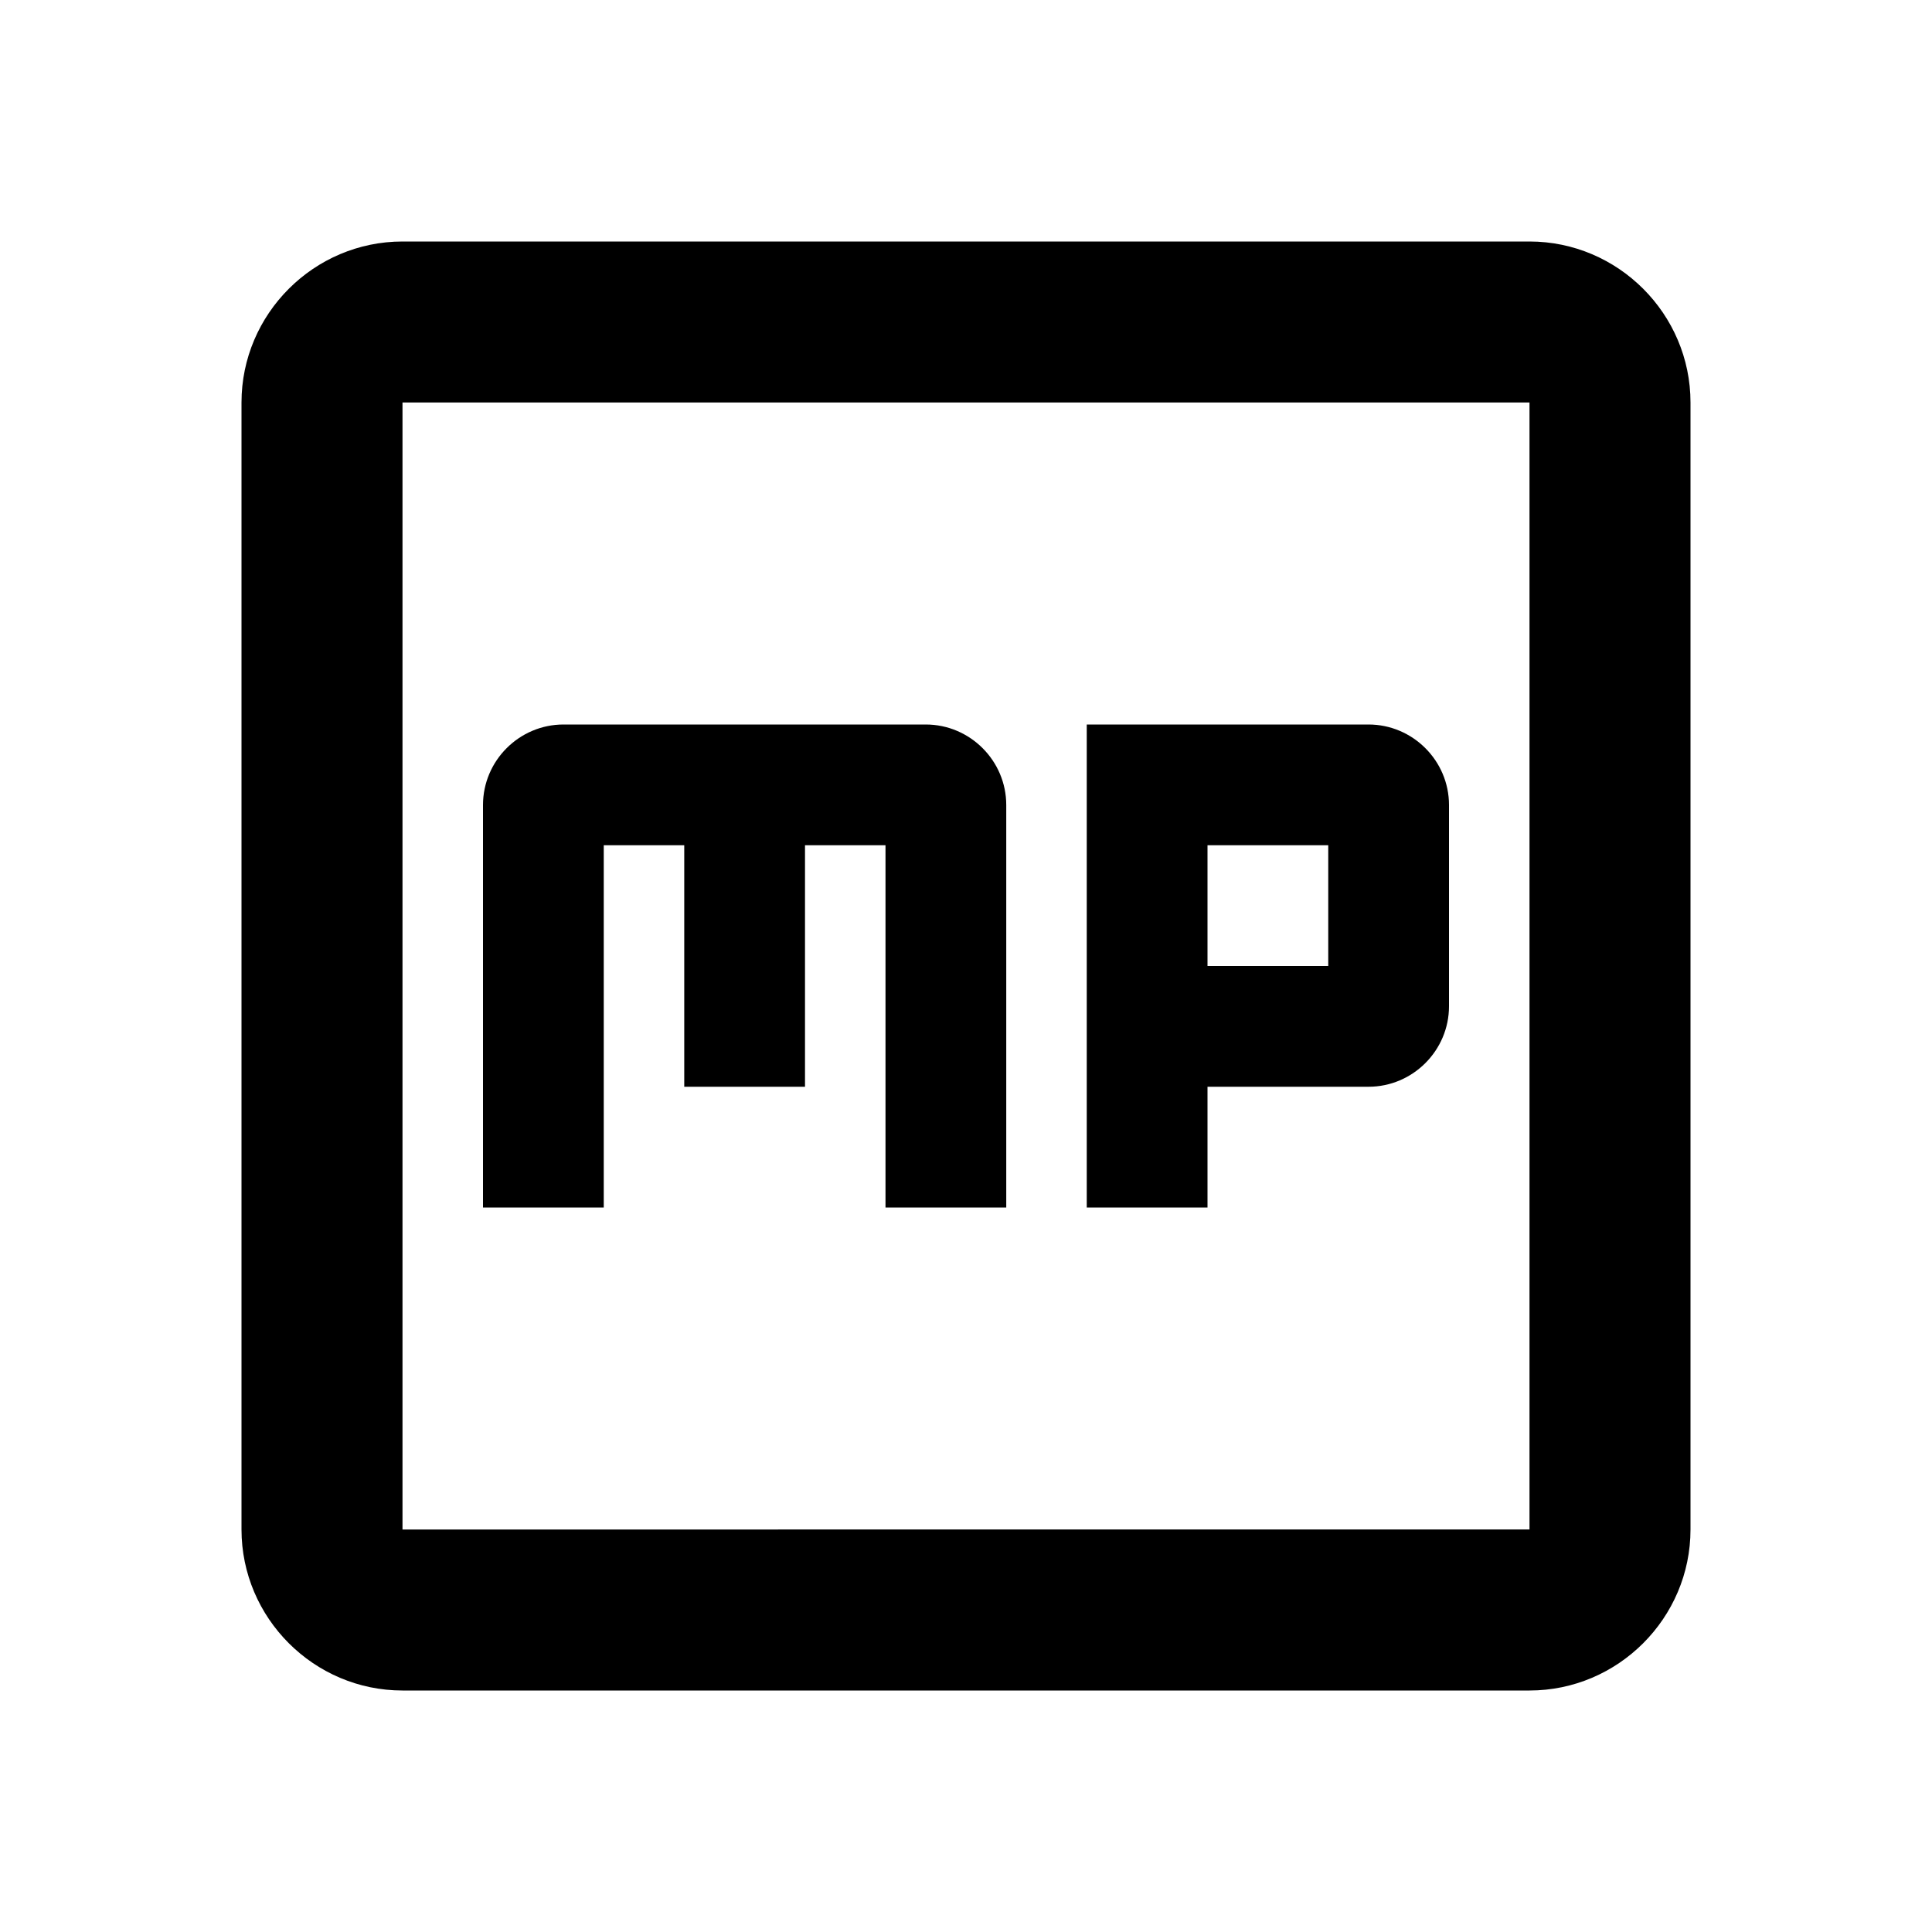 <svg xmlns="http://www.w3.org/2000/svg" viewBox="0 0 24 24" fill="currentColor"><path d="M17,9h-3.5v6H15v-1.5h2c0.55,0,1-0.45,1-1V10C18,9.45,17.55,9,17,9z M16.5,12H15v-1.5h1.5V12z"/><path d="M11.5,9H7c-0.55,0-1,0.45-1,1v5h1.5v-4.5h1v3H10v-3h1V15h1.5v-5C12.5,9.45,12.05,9,11.5,9z"/><path d="M19,3H5C3.9,3,3,3.9,3,5V19c0,1.1,0.9,2,2,2H19c1.1,0,2-0.9,2-2V5C21,3.9,20.1,3,19,3z M5,19L5,5h14l0,14L5,19z"/></svg>
